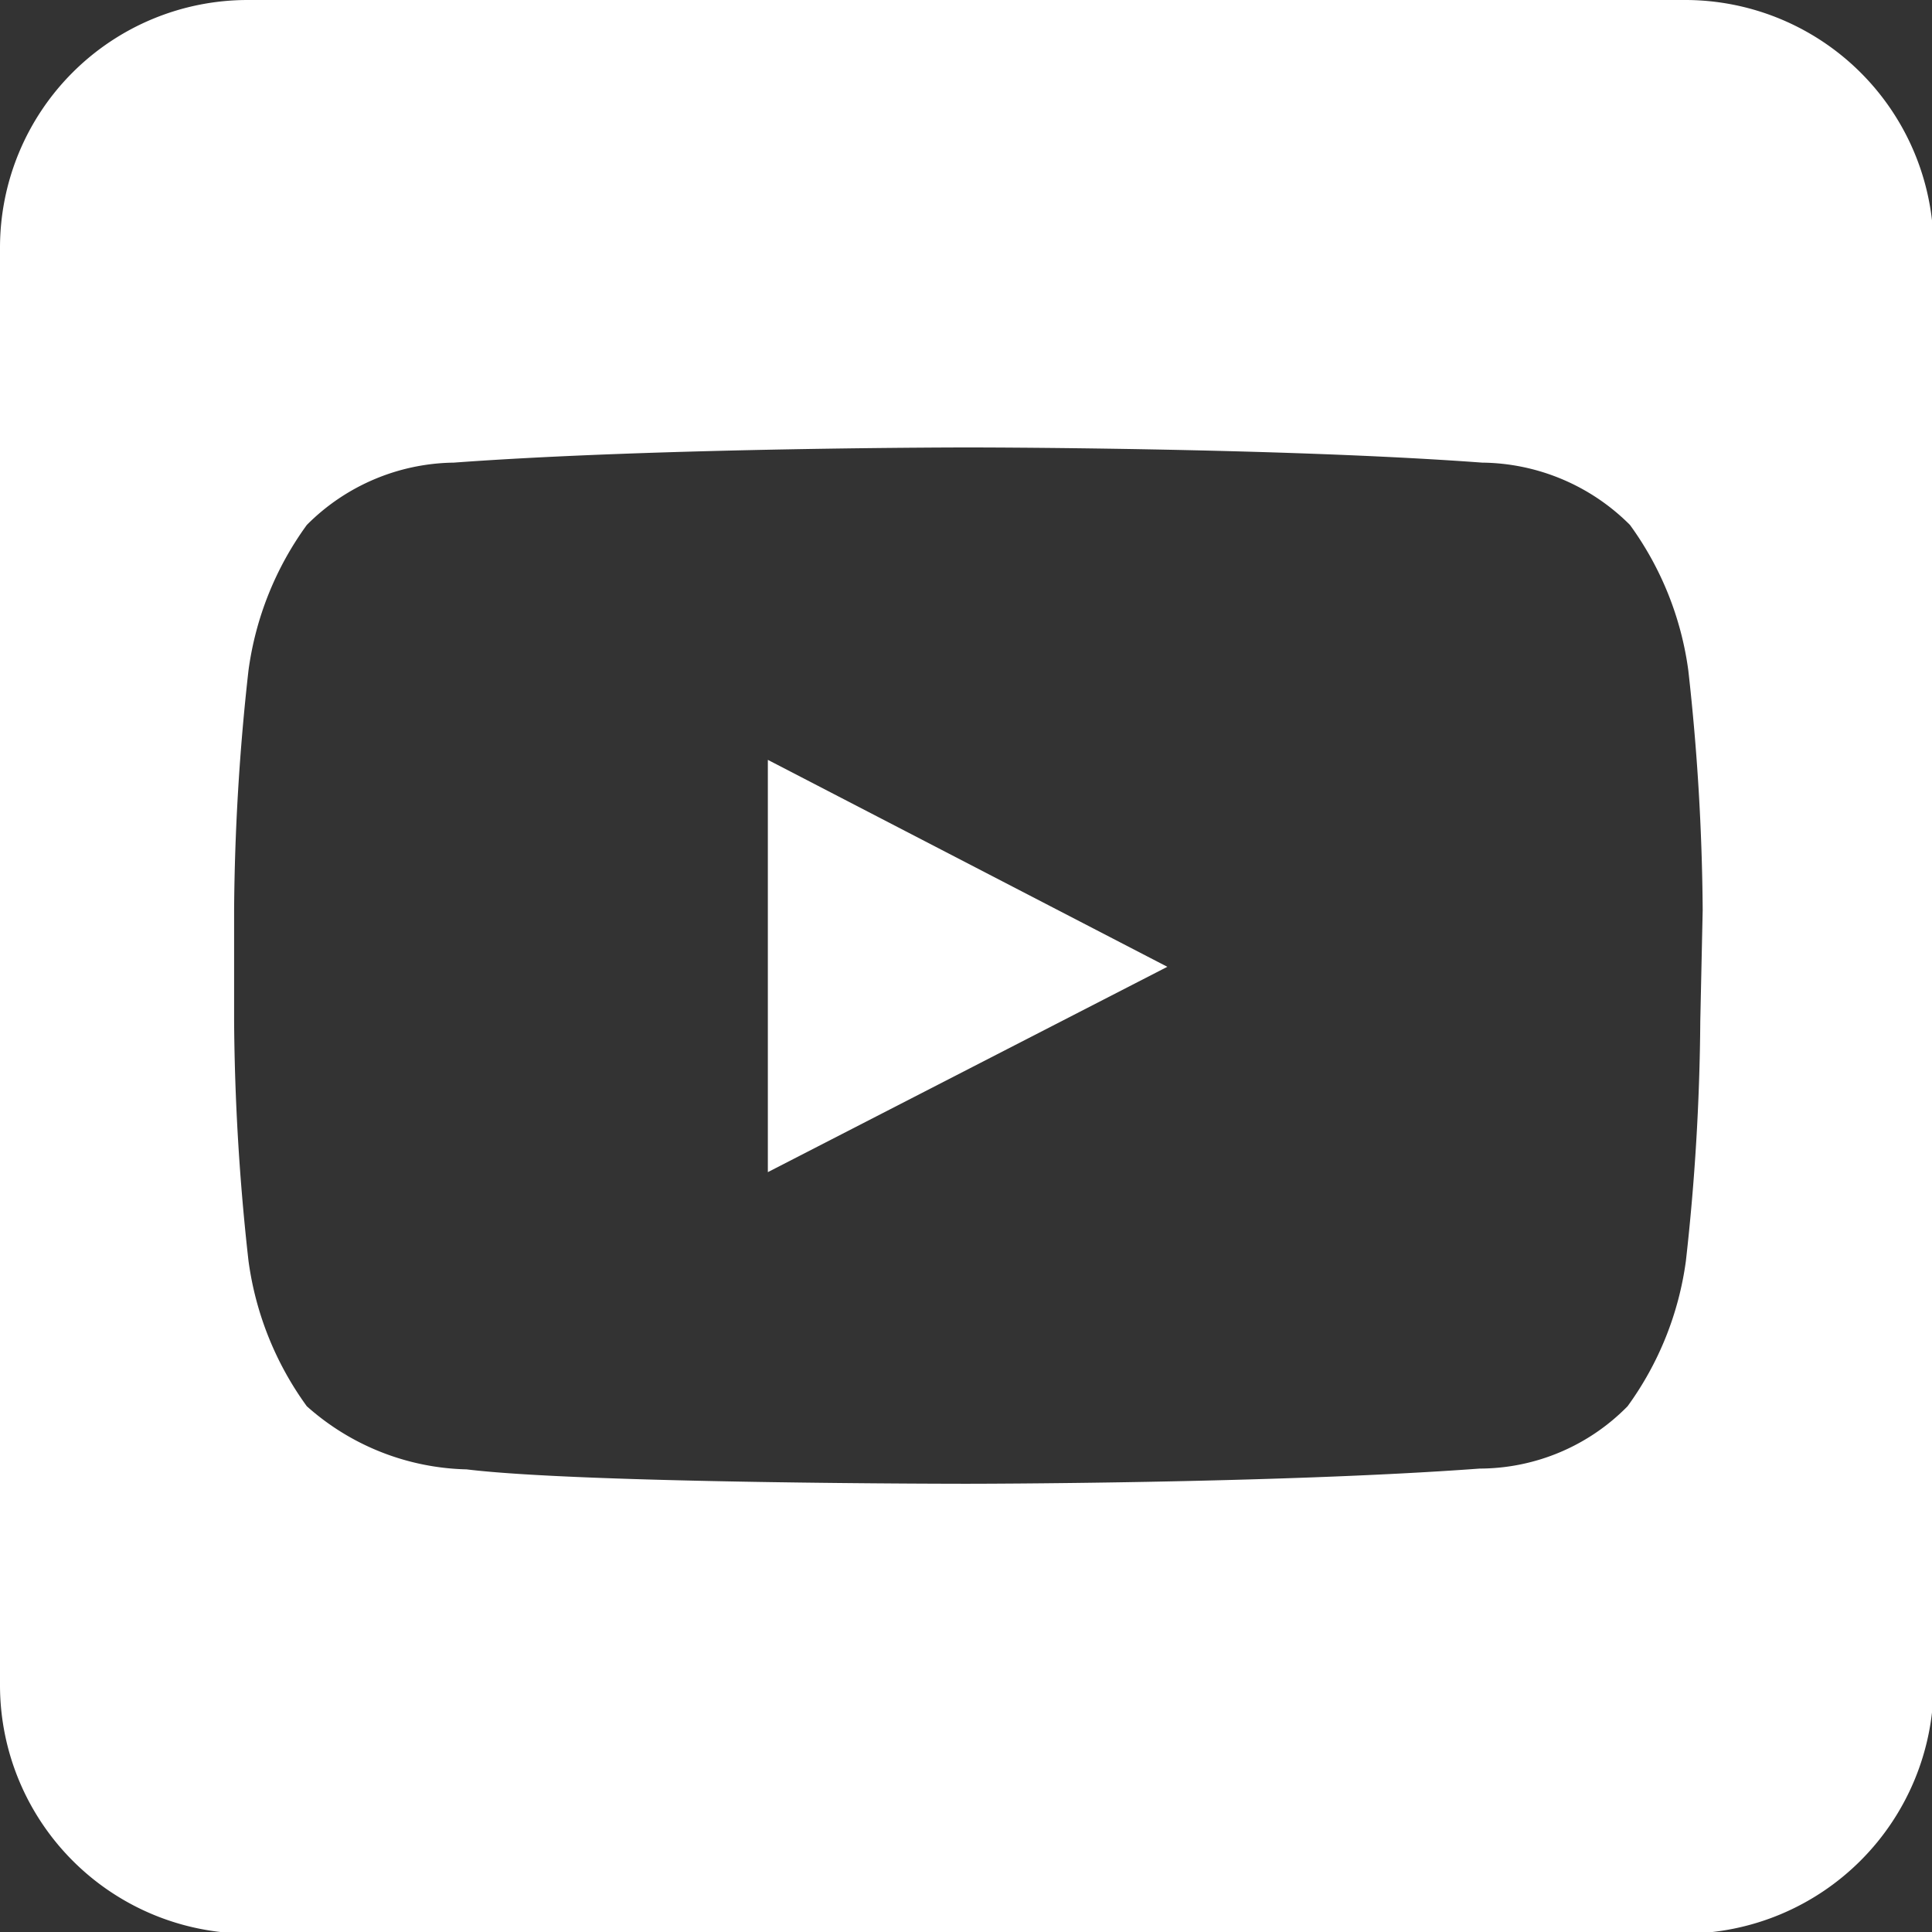 <svg xmlns="http://www.w3.org/2000/svg" viewBox="0 0 24.18 24.18">
  <rect x="0" y="0" width="24.18" height="24.18" fill="#333333" stroke="none"/>
  <path fill=" #fff" d="M21.08,0H3.1A3.1,3.1,0,0,0,0,3.1v18a3.11,3.11,0,0,0,3.1,3.1h18a3.12,3.12,0,0,0,3.1-3.1V3.1A3.11,3.11,0,0,0,21.08,0Zm.2,12.78a28.48,28.48,0,0,1-.18,3,4,4,0,0,1-.73,1.82,2.6,2.6,0,0,1-1.85.78c-2.57.19-6.43.19-6.43.19s-4.78,0-6.25-.18a3.11,3.11,0,0,1-2-.79,4,4,0,0,1-.73-1.82,28.48,28.48,0,0,1-.18-3V11.39a28.48,28.48,0,0,1,.18-3,4,4,0,0,1,.73-1.82,2.64,2.64,0,0,1,1.84-.78c2.58-.19,6.44-.19,6.44-.19h0s3.86,0,6.43.19a2.65,2.65,0,0,1,1.85.78,4,4,0,0,1,.73,1.82,28.48,28.48,0,0,1,.18,3Z"/><path id="Triangle" fill="#fff" d="M9.61,14.67l5-2.57-5-2.59Z"/></svg>